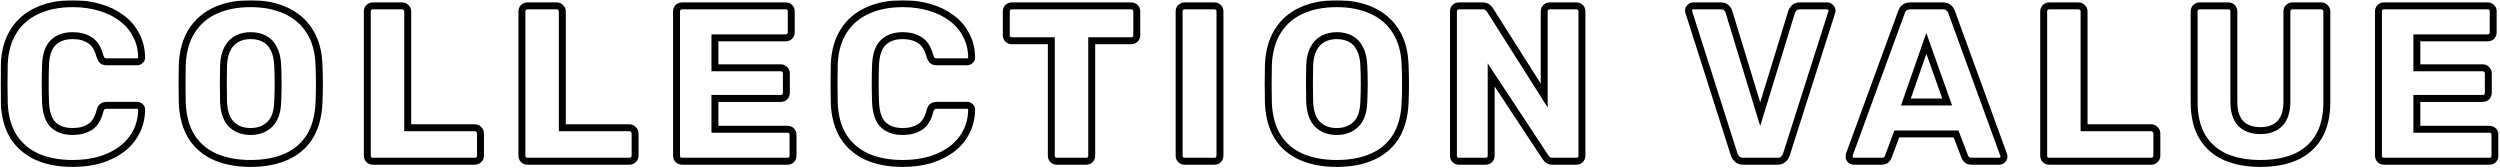 <?xml version="1.0" encoding="UTF-8"?> <svg xmlns="http://www.w3.org/2000/svg" width="1442" height="97" viewBox="0 0 1442 97" fill="none"> <mask id="path-1-outside-1_327_3" maskUnits="userSpaceOnUse" x="0.328" y="0.12" width="1441" height="97" fill="black"> <rect fill="white" x="0.328" y="0.12" width="1441" height="97"></rect> <path d="M42.008 94.28C33.902 94.28 26.947 92.957 21.145 90.312C15.427 87.667 10.947 83.784 7.704 78.664C4.547 73.544 2.798 67.187 2.456 59.592C2.371 56.093 2.328 52.339 2.328 48.328C2.328 44.318 2.371 40.477 2.456 36.808C2.798 29.384 4.59 23.112 7.832 17.992C11.075 12.787 15.598 8.861 21.401 6.216C27.203 3.485 34.072 2.12 42.008 2.12C47.641 2.12 52.846 2.845 57.624 4.296C62.403 5.661 66.585 7.709 70.168 10.44C73.752 13.085 76.526 16.328 78.489 20.168C80.537 23.923 81.603 28.189 81.689 32.968C81.774 33.736 81.518 34.376 80.921 34.888C80.409 35.4 79.769 35.656 79.001 35.656H61.721C60.611 35.656 59.758 35.443 59.16 35.016C58.563 34.504 58.051 33.608 57.624 32.328C56.43 27.805 54.467 24.733 51.736 23.112C49.091 21.405 45.806 20.552 41.88 20.552C37.187 20.552 33.475 21.875 30.744 24.52C28.014 27.08 26.52 31.39 26.265 37.448C26.009 44.446 26.009 51.614 26.265 58.952C26.52 65.011 28.014 69.363 30.744 72.008C33.475 74.568 37.187 75.848 41.88 75.848C45.806 75.848 49.134 74.995 51.864 73.288C54.595 71.582 56.515 68.51 57.624 64.072C57.966 62.792 58.435 61.939 59.032 61.512C59.715 61 60.611 60.744 61.721 60.744H79.001C79.769 60.744 80.409 61 80.921 61.512C81.518 62.024 81.774 62.664 81.689 63.432C81.603 68.211 80.537 72.52 78.489 76.36C76.526 80.115 73.752 83.358 70.168 86.088C66.585 88.734 62.403 90.781 57.624 92.232C52.846 93.597 47.641 94.28 42.008 94.28ZM144.555 94.28C136.705 94.28 129.878 93 124.075 90.44C118.273 87.88 113.75 84.04 110.507 78.92C107.265 73.715 105.473 67.23 105.131 59.464C105.046 55.795 105.003 52.126 105.003 48.456C105.003 44.787 105.046 41.075 105.131 37.32C105.473 29.64 107.265 23.198 110.507 17.992C113.835 12.701 118.401 8.733 124.203 6.088C130.006 3.443 136.79 2.12 144.555 2.12C152.235 2.12 158.977 3.443 164.779 6.088C170.667 8.733 175.275 12.701 178.604 17.992C181.931 23.198 183.723 29.64 183.979 37.32C184.15 41.075 184.235 44.787 184.235 48.456C184.235 52.126 184.15 55.795 183.979 59.464C183.638 67.23 181.846 73.715 178.604 78.92C175.361 84.04 170.838 87.88 165.035 90.44C159.233 93 152.406 94.28 144.555 94.28ZM144.555 75.848C149.078 75.848 152.747 74.483 155.563 71.752C158.465 69.022 160.001 64.669 160.171 58.696C160.342 54.941 160.427 51.4 160.427 48.072C160.427 44.744 160.342 41.288 160.171 37.704C160.001 33.694 159.233 30.451 157.867 27.976C156.587 25.416 154.796 23.539 152.492 22.344C150.188 21.149 147.542 20.552 144.555 20.552C141.654 20.552 139.051 21.149 136.747 22.344C134.443 23.539 132.609 25.416 131.243 27.976C129.878 30.451 129.11 33.694 128.939 37.704C128.854 41.288 128.811 44.744 128.811 48.072C128.811 51.4 128.854 54.941 128.939 58.696C129.195 64.669 130.732 69.022 133.548 71.752C136.363 74.483 140.033 75.848 144.555 75.848ZM215.072 93C214.134 93 213.366 92.701 212.768 92.104C212.171 91.507 211.872 90.739 211.872 89.8V6.6C211.872 5.661 212.171 4.893 212.768 4.296C213.366 3.699 214.134 3.4 215.072 3.4H231.969C232.822 3.4 233.547 3.699 234.145 4.296C234.827 4.893 235.169 5.661 235.169 6.6V73.672H273.824C274.763 73.672 275.531 74.013 276.129 74.696C276.811 75.293 277.152 76.061 277.152 77V89.8C277.152 90.739 276.811 91.507 276.129 92.104C275.531 92.701 274.763 93 273.824 93H215.072ZM304.247 93C303.309 93 302.541 92.701 301.943 92.104C301.346 91.507 301.047 90.739 301.047 89.8V6.6C301.047 5.661 301.346 4.893 301.943 4.296C302.541 3.699 303.309 3.4 304.247 3.4H321.143C321.997 3.4 322.722 3.699 323.319 4.296C324.002 4.893 324.343 5.661 324.343 6.6V73.672H362.999C363.938 73.672 364.706 74.013 365.303 74.696C365.986 75.293 366.327 76.061 366.327 77V89.8C366.327 90.739 365.986 91.507 365.303 92.104C364.706 92.701 363.938 93 362.999 93H304.247ZM393.423 93C392.484 93 391.716 92.701 391.118 92.104C390.521 91.507 390.223 90.739 390.223 89.8V6.6C390.223 5.661 390.521 4.893 391.118 4.296C391.716 3.699 392.484 3.4 393.423 3.4H453.199C454.137 3.4 454.905 3.699 455.503 4.296C456.1 4.893 456.398 5.661 456.398 6.6V18.632C456.398 19.571 456.1 20.339 455.503 20.936C454.905 21.533 454.137 21.832 453.199 21.832H412.367V39.112H450.383C451.321 39.112 452.089 39.453 452.686 40.136C453.284 40.733 453.582 41.502 453.582 42.44V53.576C453.582 54.429 453.284 55.197 452.686 55.88C452.089 56.477 451.321 56.776 450.383 56.776H412.367V74.568H454.223C455.161 74.568 455.929 74.867 456.526 75.464C457.124 76.061 457.423 76.829 457.423 77.768V89.8C457.423 90.739 457.124 91.507 456.526 92.104C455.929 92.701 455.161 93 454.223 93H393.423ZM520.758 94.28C512.652 94.28 505.697 92.957 499.895 90.312C494.177 87.667 489.697 83.784 486.454 78.664C483.297 73.544 481.548 67.187 481.206 59.592C481.121 56.093 481.078 52.339 481.078 48.328C481.078 44.318 481.121 40.477 481.206 36.808C481.548 29.384 483.34 23.112 486.582 17.992C489.825 12.787 494.348 8.861 500.15 6.216C505.953 3.485 512.822 2.12 520.758 2.12C526.39 2.12 531.596 2.845 536.375 4.296C541.153 5.661 545.335 7.709 548.919 10.44C552.503 13.085 555.276 16.328 557.238 20.168C559.286 23.923 560.353 28.189 560.438 32.968C560.524 33.736 560.268 34.376 559.67 34.888C559.158 35.4 558.518 35.656 557.75 35.656H540.471C539.361 35.656 538.508 35.443 537.911 35.016C537.313 34.504 536.801 33.608 536.375 32.328C535.18 27.805 533.217 24.733 530.487 23.112C527.841 21.405 524.556 20.552 520.63 20.552C515.937 20.552 512.225 21.875 509.495 24.52C506.764 27.08 505.27 31.39 505.014 37.448C504.758 44.446 504.758 51.614 505.014 58.952C505.27 65.011 506.764 69.363 509.495 72.008C512.225 74.568 515.937 75.848 520.63 75.848C524.556 75.848 527.884 74.995 530.615 73.288C533.345 71.582 535.265 68.51 536.375 64.072C536.716 62.792 537.185 61.939 537.782 61.512C538.465 61 539.361 60.744 540.471 60.744H557.75C558.518 60.744 559.158 61 559.67 61.512C560.268 62.024 560.524 62.664 560.438 63.432C560.353 68.211 559.286 72.52 557.238 76.36C555.276 80.115 552.503 83.358 548.919 86.088C545.335 88.734 541.153 90.781 536.375 92.232C531.596 93.597 526.39 94.28 520.758 94.28ZM609.609 93C608.671 93 607.903 92.701 607.305 92.104C606.708 91.507 606.409 90.739 606.409 89.8V23.496H583.625C582.687 23.496 581.919 23.198 581.321 22.6C580.724 21.918 580.425 21.149 580.425 20.296V6.6C580.425 5.661 580.724 4.893 581.321 4.296C581.919 3.699 582.687 3.4 583.625 3.4H652.49C653.428 3.4 654.196 3.699 654.793 4.296C655.391 4.893 655.689 5.661 655.689 6.6V20.296C655.689 21.149 655.391 21.918 654.793 22.6C654.196 23.198 653.428 23.496 652.49 23.496H629.706V89.8C629.706 90.739 629.407 91.507 628.81 92.104C628.212 92.701 627.444 93 626.505 93H609.609ZM683.322 93C682.384 93 681.616 92.701 681.018 92.104C680.421 91.507 680.122 90.739 680.122 89.8V6.6C680.122 5.661 680.421 4.893 681.018 4.296C681.616 3.699 682.384 3.4 683.322 3.4H700.474C701.413 3.4 702.181 3.699 702.778 4.296C703.376 4.893 703.674 5.661 703.674 6.6V89.8C703.674 90.739 703.376 91.507 702.778 92.104C702.181 92.701 701.413 93 700.474 93H683.322ZM771.031 94.28C763.18 94.28 756.353 93 750.551 90.44C744.748 87.88 740.225 84.04 736.983 78.92C733.74 73.715 731.948 67.23 731.607 59.464C731.521 55.795 731.479 52.126 731.479 48.456C731.479 44.787 731.521 41.075 731.607 37.32C731.948 29.64 733.74 23.198 736.983 17.992C740.311 12.701 744.876 8.733 750.679 6.088C756.481 3.443 763.265 2.12 771.031 2.12C778.711 2.12 785.452 3.443 791.255 6.088C797.143 8.733 801.75 12.701 805.078 17.992C808.406 23.198 810.199 29.64 810.455 37.32C810.625 41.075 810.711 44.787 810.711 48.456C810.711 52.126 810.625 55.795 810.455 59.464C810.113 67.23 808.321 73.715 805.078 78.92C801.836 84.04 797.313 87.88 791.51 90.44C785.708 93 778.881 94.28 771.031 94.28ZM771.031 75.848C775.553 75.848 779.223 74.483 782.039 71.752C784.94 69.022 786.476 64.669 786.647 58.696C786.817 54.941 786.903 51.4 786.903 48.072C786.903 44.744 786.817 41.288 786.647 37.704C786.476 33.694 785.708 30.451 784.343 27.976C783.063 25.416 781.27 23.539 778.966 22.344C776.662 21.149 774.017 20.552 771.031 20.552C768.129 20.552 765.527 21.149 763.223 22.344C760.919 23.539 759.084 25.416 757.719 27.976C756.353 30.451 755.585 33.694 755.414 37.704C755.329 41.288 755.286 44.744 755.286 48.072C755.286 51.4 755.329 54.941 755.414 58.696C755.67 64.669 757.207 69.022 760.023 71.752C762.839 74.483 766.508 75.848 771.031 75.848ZM841.547 93C840.609 93 839.841 92.701 839.244 92.104C838.646 91.507 838.347 90.739 838.347 89.8V6.6C838.347 5.661 838.646 4.893 839.244 4.296C839.841 3.699 840.609 3.4 841.547 3.4H855.115C856.566 3.4 857.59 3.741 858.188 4.424C858.87 5.021 859.297 5.491 859.468 5.832L890.7 55.112V6.6C890.7 5.661 890.998 4.893 891.596 4.296C892.193 3.699 892.961 3.4 893.899 3.4H909.26C910.198 3.4 910.966 3.699 911.563 4.296C912.161 4.893 912.46 5.661 912.46 6.6V89.8C912.46 90.653 912.161 91.421 911.563 92.104C910.966 92.701 910.198 93 909.26 93H895.563C894.198 93 893.174 92.659 892.492 91.976C891.894 91.293 891.51 90.824 891.339 90.568L860.107 43.208V89.8C860.107 90.739 859.809 91.507 859.211 92.104C858.614 92.701 857.846 93 856.908 93H841.547ZM1005.55 93C1004.1 93 1002.94 92.616 1002.09 91.848C1001.24 91.08 1000.64 90.184 1000.3 89.16L974.188 7.24C974.017 6.813 973.931 6.429 973.931 6.088C973.931 5.405 974.187 4.808 974.699 4.296C975.297 3.699 975.979 3.4 976.747 3.4H992.62C993.985 3.4 995.051 3.784 995.819 4.552C996.587 5.32 997.057 6.045 997.227 6.728L1015.28 65.864L1033.45 6.728C1033.71 6.045 1034.18 5.32 1034.86 4.552C1035.63 3.784 1036.69 3.4 1038.06 3.4H1053.93C1054.7 3.4 1055.34 3.699 1055.85 4.296C1056.45 4.808 1056.75 5.405 1056.75 6.088C1056.75 6.429 1056.66 6.813 1056.49 7.24L1030.38 89.16C1030.04 90.184 1029.44 91.08 1028.59 91.848C1027.82 92.616 1026.67 93 1025.13 93H1005.55ZM1069.25 93C1068.57 93 1067.93 92.744 1067.33 92.232C1066.82 91.635 1066.56 90.995 1066.56 90.312C1066.56 89.885 1066.61 89.501 1066.69 89.16L1096.77 6.984C1097.03 6.045 1097.54 5.235 1098.31 4.552C1099.16 3.784 1100.31 3.4 1101.76 3.4H1120.71C1122.16 3.4 1123.27 3.784 1124.04 4.552C1124.89 5.235 1125.44 6.045 1125.7 6.984L1155.65 89.16C1155.82 89.501 1155.91 89.885 1155.91 90.312C1155.91 90.995 1155.61 91.635 1155.01 92.232C1154.5 92.744 1153.86 93 1153.09 93H1137.35C1136.07 93 1135.09 92.701 1134.4 92.104C1133.81 91.421 1133.42 90.824 1133.25 90.312L1128.26 77.256H1094.08L1089.22 90.312C1089.05 90.824 1088.67 91.421 1088.07 92.104C1087.47 92.701 1086.45 93 1085 93H1069.25ZM1099.33 58.824H1123.14L1111.11 25.032L1099.33 58.824ZM1182 93C1181.06 93 1180.29 92.701 1179.69 92.104C1179.1 91.507 1178.8 90.739 1178.8 89.8V6.6C1178.8 5.661 1179.1 4.893 1179.69 4.296C1180.29 3.699 1181.06 3.4 1182 3.4H1198.89C1199.75 3.4 1200.47 3.699 1201.07 4.296C1201.75 4.893 1202.09 5.661 1202.09 6.6V73.672H1240.75C1241.69 73.672 1242.46 74.013 1243.05 74.696C1243.74 75.293 1244.08 76.061 1244.08 77V89.8C1244.08 90.739 1243.74 91.507 1243.05 92.104C1242.46 92.701 1241.69 93 1240.75 93H1182ZM1303.85 94.28C1296.17 94.28 1289.43 93.043 1283.63 90.568C1277.91 88.008 1273.47 84.126 1270.32 78.92C1267.16 73.629 1265.58 66.931 1265.58 58.824V6.6C1265.58 5.661 1265.88 4.893 1266.48 4.296C1267.07 3.699 1267.84 3.4 1268.78 3.4H1285.29C1286.23 3.4 1287 3.699 1287.6 4.296C1288.19 4.893 1288.49 5.661 1288.49 6.6V58.696C1288.49 64.243 1289.81 68.424 1292.46 71.24C1295.19 73.971 1298.99 75.336 1303.85 75.336C1308.63 75.336 1312.34 73.971 1314.99 71.24C1317.72 68.424 1319.08 64.243 1319.08 58.696V6.6C1319.08 5.661 1319.38 4.893 1319.98 4.296C1320.66 3.699 1321.43 3.4 1322.28 3.4H1338.92C1339.78 3.4 1340.5 3.699 1341.1 4.296C1341.78 4.893 1342.12 5.661 1342.12 6.6V58.824C1342.12 66.931 1340.54 73.629 1337.39 78.92C1334.23 84.126 1329.79 88.008 1324.08 90.568C1318.36 93.043 1311.62 94.28 1303.85 94.28ZM1375.1 93C1374.16 93 1373.39 92.701 1372.79 92.104C1372.2 91.507 1371.9 90.739 1371.9 89.8V6.6C1371.9 5.661 1372.2 4.893 1372.79 4.296C1373.39 3.699 1374.16 3.4 1375.1 3.4H1434.87C1435.81 3.4 1436.58 3.699 1437.18 4.296C1437.77 4.893 1438.07 5.661 1438.07 6.6V18.632C1438.07 19.571 1437.77 20.339 1437.18 20.936C1436.58 21.533 1435.81 21.832 1434.87 21.832H1394.04V39.112H1432.06C1433 39.112 1433.76 39.453 1434.36 40.136C1434.96 40.733 1435.26 41.502 1435.26 42.44V53.576C1435.26 54.429 1434.96 55.197 1434.36 55.88C1433.76 56.477 1433 56.776 1432.06 56.776H1394.04V74.568H1435.9C1436.84 74.568 1437.6 74.867 1438.2 75.464C1438.8 76.061 1439.1 76.829 1439.1 77.768V89.8C1439.1 90.739 1438.8 91.507 1438.2 92.104C1437.6 92.701 1436.84 93 1435.9 93H1375.1Z"></path> </mask> <path d="M42.008 94.28C33.902 94.28 26.947 92.957 21.145 90.312C15.427 87.667 10.947 83.784 7.704 78.664C4.547 73.544 2.798 67.187 2.456 59.592C2.371 56.093 2.328 52.339 2.328 48.328C2.328 44.318 2.371 40.477 2.456 36.808C2.798 29.384 4.59 23.112 7.832 17.992C11.075 12.787 15.598 8.861 21.401 6.216C27.203 3.485 34.072 2.12 42.008 2.12C47.641 2.12 52.846 2.845 57.624 4.296C62.403 5.661 66.585 7.709 70.168 10.44C73.752 13.085 76.526 16.328 78.489 20.168C80.537 23.923 81.603 28.189 81.689 32.968C81.774 33.736 81.518 34.376 80.921 34.888C80.409 35.4 79.769 35.656 79.001 35.656H61.721C60.611 35.656 59.758 35.443 59.16 35.016C58.563 34.504 58.051 33.608 57.624 32.328C56.43 27.805 54.467 24.733 51.736 23.112C49.091 21.405 45.806 20.552 41.88 20.552C37.187 20.552 33.475 21.875 30.744 24.52C28.014 27.08 26.52 31.39 26.265 37.448C26.009 44.446 26.009 51.614 26.265 58.952C26.52 65.011 28.014 69.363 30.744 72.008C33.475 74.568 37.187 75.848 41.88 75.848C45.806 75.848 49.134 74.995 51.864 73.288C54.595 71.582 56.515 68.51 57.624 64.072C57.966 62.792 58.435 61.939 59.032 61.512C59.715 61 60.611 60.744 61.721 60.744H79.001C79.769 60.744 80.409 61 80.921 61.512C81.518 62.024 81.774 62.664 81.689 63.432C81.603 68.211 80.537 72.52 78.489 76.36C76.526 80.115 73.752 83.358 70.168 86.088C66.585 88.734 62.403 90.781 57.624 92.232C52.846 93.597 47.641 94.28 42.008 94.28ZM144.555 94.28C136.705 94.28 129.878 93 124.075 90.44C118.273 87.88 113.75 84.04 110.507 78.92C107.265 73.715 105.473 67.23 105.131 59.464C105.046 55.795 105.003 52.126 105.003 48.456C105.003 44.787 105.046 41.075 105.131 37.32C105.473 29.64 107.265 23.198 110.507 17.992C113.835 12.701 118.401 8.733 124.203 6.088C130.006 3.443 136.79 2.12 144.555 2.12C152.235 2.12 158.977 3.443 164.779 6.088C170.667 8.733 175.275 12.701 178.604 17.992C181.931 23.198 183.723 29.64 183.979 37.32C184.15 41.075 184.235 44.787 184.235 48.456C184.235 52.126 184.15 55.795 183.979 59.464C183.638 67.23 181.846 73.715 178.604 78.92C175.361 84.04 170.838 87.88 165.035 90.44C159.233 93 152.406 94.28 144.555 94.28ZM144.555 75.848C149.078 75.848 152.747 74.483 155.563 71.752C158.465 69.022 160.001 64.669 160.171 58.696C160.342 54.941 160.427 51.4 160.427 48.072C160.427 44.744 160.342 41.288 160.171 37.704C160.001 33.694 159.233 30.451 157.867 27.976C156.587 25.416 154.796 23.539 152.492 22.344C150.188 21.149 147.542 20.552 144.555 20.552C141.654 20.552 139.051 21.149 136.747 22.344C134.443 23.539 132.609 25.416 131.243 27.976C129.878 30.451 129.11 33.694 128.939 37.704C128.854 41.288 128.811 44.744 128.811 48.072C128.811 51.4 128.854 54.941 128.939 58.696C129.195 64.669 130.732 69.022 133.548 71.752C136.363 74.483 140.033 75.848 144.555 75.848ZM215.072 93C214.134 93 213.366 92.701 212.768 92.104C212.171 91.507 211.872 90.739 211.872 89.8V6.6C211.872 5.661 212.171 4.893 212.768 4.296C213.366 3.699 214.134 3.4 215.072 3.4H231.969C232.822 3.4 233.547 3.699 234.145 4.296C234.827 4.893 235.169 5.661 235.169 6.6V73.672H273.824C274.763 73.672 275.531 74.013 276.129 74.696C276.811 75.293 277.152 76.061 277.152 77V89.8C277.152 90.739 276.811 91.507 276.129 92.104C275.531 92.701 274.763 93 273.824 93H215.072ZM304.247 93C303.309 93 302.541 92.701 301.943 92.104C301.346 91.507 301.047 90.739 301.047 89.8V6.6C301.047 5.661 301.346 4.893 301.943 4.296C302.541 3.699 303.309 3.4 304.247 3.4H321.143C321.997 3.4 322.722 3.699 323.319 4.296C324.002 4.893 324.343 5.661 324.343 6.6V73.672H362.999C363.938 73.672 364.706 74.013 365.303 74.696C365.986 75.293 366.327 76.061 366.327 77V89.8C366.327 90.739 365.986 91.507 365.303 92.104C364.706 92.701 363.938 93 362.999 93H304.247ZM393.423 93C392.484 93 391.716 92.701 391.118 92.104C390.521 91.507 390.223 90.739 390.223 89.8V6.6C390.223 5.661 390.521 4.893 391.118 4.296C391.716 3.699 392.484 3.4 393.423 3.4H453.199C454.137 3.4 454.905 3.699 455.503 4.296C456.1 4.893 456.398 5.661 456.398 6.6V18.632C456.398 19.571 456.1 20.339 455.503 20.936C454.905 21.533 454.137 21.832 453.199 21.832H412.367V39.112H450.383C451.321 39.112 452.089 39.453 452.686 40.136C453.284 40.733 453.582 41.502 453.582 42.44V53.576C453.582 54.429 453.284 55.197 452.686 55.88C452.089 56.477 451.321 56.776 450.383 56.776H412.367V74.568H454.223C455.161 74.568 455.929 74.867 456.526 75.464C457.124 76.061 457.423 76.829 457.423 77.768V89.8C457.423 90.739 457.124 91.507 456.526 92.104C455.929 92.701 455.161 93 454.223 93H393.423ZM520.758 94.28C512.652 94.28 505.697 92.957 499.895 90.312C494.177 87.667 489.697 83.784 486.454 78.664C483.297 73.544 481.548 67.187 481.206 59.592C481.121 56.093 481.078 52.339 481.078 48.328C481.078 44.318 481.121 40.477 481.206 36.808C481.548 29.384 483.34 23.112 486.582 17.992C489.825 12.787 494.348 8.861 500.15 6.216C505.953 3.485 512.822 2.12 520.758 2.12C526.39 2.12 531.596 2.845 536.375 4.296C541.153 5.661 545.335 7.709 548.919 10.44C552.503 13.085 555.276 16.328 557.238 20.168C559.286 23.923 560.353 28.189 560.438 32.968C560.524 33.736 560.268 34.376 559.67 34.888C559.158 35.4 558.518 35.656 557.75 35.656H540.471C539.361 35.656 538.508 35.443 537.911 35.016C537.313 34.504 536.801 33.608 536.375 32.328C535.18 27.805 533.217 24.733 530.487 23.112C527.841 21.405 524.556 20.552 520.63 20.552C515.937 20.552 512.225 21.875 509.495 24.52C506.764 27.08 505.27 31.39 505.014 37.448C504.758 44.446 504.758 51.614 505.014 58.952C505.27 65.011 506.764 69.363 509.495 72.008C512.225 74.568 515.937 75.848 520.63 75.848C524.556 75.848 527.884 74.995 530.615 73.288C533.345 71.582 535.265 68.51 536.375 64.072C536.716 62.792 537.185 61.939 537.782 61.512C538.465 61 539.361 60.744 540.471 60.744H557.75C558.518 60.744 559.158 61 559.67 61.512C560.268 62.024 560.524 62.664 560.438 63.432C560.353 68.211 559.286 72.52 557.238 76.36C555.276 80.115 552.503 83.358 548.919 86.088C545.335 88.734 541.153 90.781 536.375 92.232C531.596 93.597 526.39 94.28 520.758 94.28ZM609.609 93C608.671 93 607.903 92.701 607.305 92.104C606.708 91.507 606.409 90.739 606.409 89.8V23.496H583.625C582.687 23.496 581.919 23.198 581.321 22.6C580.724 21.918 580.425 21.149 580.425 20.296V6.6C580.425 5.661 580.724 4.893 581.321 4.296C581.919 3.699 582.687 3.4 583.625 3.4H652.49C653.428 3.4 654.196 3.699 654.793 4.296C655.391 4.893 655.689 5.661 655.689 6.6V20.296C655.689 21.149 655.391 21.918 654.793 22.6C654.196 23.198 653.428 23.496 652.49 23.496H629.706V89.8C629.706 90.739 629.407 91.507 628.81 92.104C628.212 92.701 627.444 93 626.505 93H609.609ZM683.322 93C682.384 93 681.616 92.701 681.018 92.104C680.421 91.507 680.122 90.739 680.122 89.8V6.6C680.122 5.661 680.421 4.893 681.018 4.296C681.616 3.699 682.384 3.4 683.322 3.4H700.474C701.413 3.4 702.181 3.699 702.778 4.296C703.376 4.893 703.674 5.661 703.674 6.6V89.8C703.674 90.739 703.376 91.507 702.778 92.104C702.181 92.701 701.413 93 700.474 93H683.322ZM771.031 94.28C763.18 94.28 756.353 93 750.551 90.44C744.748 87.88 740.225 84.04 736.983 78.92C733.74 73.715 731.948 67.23 731.607 59.464C731.521 55.795 731.479 52.126 731.479 48.456C731.479 44.787 731.521 41.075 731.607 37.32C731.948 29.64 733.74 23.198 736.983 17.992C740.311 12.701 744.876 8.733 750.679 6.088C756.481 3.443 763.265 2.12 771.031 2.12C778.711 2.12 785.452 3.443 791.255 6.088C797.143 8.733 801.75 12.701 805.078 17.992C808.406 23.198 810.199 29.64 810.455 37.32C810.625 41.075 810.711 44.787 810.711 48.456C810.711 52.126 810.625 55.795 810.455 59.464C810.113 67.23 808.321 73.715 805.078 78.92C801.836 84.04 797.313 87.88 791.51 90.44C785.708 93 778.881 94.28 771.031 94.28ZM771.031 75.848C775.553 75.848 779.223 74.483 782.039 71.752C784.94 69.022 786.476 64.669 786.647 58.696C786.817 54.941 786.903 51.4 786.903 48.072C786.903 44.744 786.817 41.288 786.647 37.704C786.476 33.694 785.708 30.451 784.343 27.976C783.063 25.416 781.27 23.539 778.966 22.344C776.662 21.149 774.017 20.552 771.031 20.552C768.129 20.552 765.527 21.149 763.223 22.344C760.919 23.539 759.084 25.416 757.719 27.976C756.353 30.451 755.585 33.694 755.414 37.704C755.329 41.288 755.286 44.744 755.286 48.072C755.286 51.4 755.329 54.941 755.414 58.696C755.67 64.669 757.207 69.022 760.023 71.752C762.839 74.483 766.508 75.848 771.031 75.848ZM841.547 93C840.609 93 839.841 92.701 839.244 92.104C838.646 91.507 838.347 90.739 838.347 89.8V6.6C838.347 5.661 838.646 4.893 839.244 4.296C839.841 3.699 840.609 3.4 841.547 3.4H855.115C856.566 3.4 857.59 3.741 858.188 4.424C858.87 5.021 859.297 5.491 859.468 5.832L890.7 55.112V6.6C890.7 5.661 890.998 4.893 891.596 4.296C892.193 3.699 892.961 3.4 893.899 3.4H909.26C910.198 3.4 910.966 3.699 911.563 4.296C912.161 4.893 912.46 5.661 912.46 6.6V89.8C912.46 90.653 912.161 91.421 911.563 92.104C910.966 92.701 910.198 93 909.26 93H895.563C894.198 93 893.174 92.659 892.492 91.976C891.894 91.293 891.51 90.824 891.339 90.568L860.107 43.208V89.8C860.107 90.739 859.809 91.507 859.211 92.104C858.614 92.701 857.846 93 856.908 93H841.547ZM1005.55 93C1004.1 93 1002.94 92.616 1002.09 91.848C1001.24 91.08 1000.64 90.184 1000.3 89.16L974.188 7.24C974.017 6.813 973.931 6.429 973.931 6.088C973.931 5.405 974.187 4.808 974.699 4.296C975.297 3.699 975.979 3.4 976.747 3.4H992.62C993.985 3.4 995.051 3.784 995.819 4.552C996.587 5.32 997.057 6.045 997.227 6.728L1015.28 65.864L1033.45 6.728C1033.71 6.045 1034.18 5.32 1034.86 4.552C1035.63 3.784 1036.69 3.4 1038.06 3.4H1053.93C1054.7 3.4 1055.34 3.699 1055.85 4.296C1056.45 4.808 1056.75 5.405 1056.75 6.088C1056.75 6.429 1056.66 6.813 1056.49 7.24L1030.38 89.16C1030.04 90.184 1029.44 91.08 1028.59 91.848C1027.82 92.616 1026.67 93 1025.13 93H1005.55ZM1069.25 93C1068.57 93 1067.93 92.744 1067.33 92.232C1066.82 91.635 1066.56 90.995 1066.56 90.312C1066.56 89.885 1066.61 89.501 1066.69 89.16L1096.77 6.984C1097.03 6.045 1097.54 5.235 1098.31 4.552C1099.16 3.784 1100.31 3.4 1101.76 3.4H1120.71C1122.16 3.4 1123.27 3.784 1124.04 4.552C1124.89 5.235 1125.44 6.045 1125.7 6.984L1155.65 89.16C1155.82 89.501 1155.91 89.885 1155.91 90.312C1155.91 90.995 1155.61 91.635 1155.01 92.232C1154.5 92.744 1153.86 93 1153.09 93H1137.35C1136.07 93 1135.09 92.701 1134.4 92.104C1133.81 91.421 1133.42 90.824 1133.25 90.312L1128.26 77.256H1094.08L1089.22 90.312C1089.05 90.824 1088.67 91.421 1088.07 92.104C1087.47 92.701 1086.45 93 1085 93H1069.25ZM1099.33 58.824H1123.14L1111.11 25.032L1099.33 58.824ZM1182 93C1181.06 93 1180.29 92.701 1179.69 92.104C1179.1 91.507 1178.8 90.739 1178.8 89.8V6.6C1178.8 5.661 1179.1 4.893 1179.69 4.296C1180.29 3.699 1181.06 3.4 1182 3.4H1198.89C1199.75 3.4 1200.47 3.699 1201.07 4.296C1201.75 4.893 1202.09 5.661 1202.09 6.6V73.672H1240.75C1241.69 73.672 1242.46 74.013 1243.05 74.696C1243.74 75.293 1244.08 76.061 1244.08 77V89.8C1244.08 90.739 1243.74 91.507 1243.05 92.104C1242.46 92.701 1241.69 93 1240.75 93H1182ZM1303.85 94.28C1296.17 94.28 1289.43 93.043 1283.63 90.568C1277.91 88.008 1273.47 84.126 1270.32 78.92C1267.16 73.629 1265.58 66.931 1265.58 58.824V6.6C1265.58 5.661 1265.88 4.893 1266.48 4.296C1267.07 3.699 1267.84 3.4 1268.78 3.4H1285.29C1286.23 3.4 1287 3.699 1287.6 4.296C1288.19 4.893 1288.49 5.661 1288.49 6.6V58.696C1288.49 64.243 1289.81 68.424 1292.46 71.24C1295.19 73.971 1298.99 75.336 1303.85 75.336C1308.63 75.336 1312.34 73.971 1314.99 71.24C1317.72 68.424 1319.08 64.243 1319.08 58.696V6.6C1319.08 5.661 1319.38 4.893 1319.98 4.296C1320.66 3.699 1321.43 3.4 1322.28 3.4H1338.92C1339.78 3.4 1340.5 3.699 1341.1 4.296C1341.78 4.893 1342.12 5.661 1342.12 6.6V58.824C1342.12 66.931 1340.54 73.629 1337.39 78.92C1334.23 84.126 1329.79 88.008 1324.08 90.568C1318.36 93.043 1311.62 94.28 1303.85 94.28ZM1375.1 93C1374.16 93 1373.39 92.701 1372.79 92.104C1372.2 91.507 1371.9 90.739 1371.9 89.8V6.6C1371.9 5.661 1372.2 4.893 1372.79 4.296C1373.39 3.699 1374.16 3.4 1375.1 3.4H1434.87C1435.81 3.4 1436.58 3.699 1437.18 4.296C1437.77 4.893 1438.07 5.661 1438.07 6.6V18.632C1438.07 19.571 1437.77 20.339 1437.18 20.936C1436.58 21.533 1435.81 21.832 1434.87 21.832H1394.04V39.112H1432.06C1433 39.112 1433.76 39.453 1434.36 40.136C1434.96 40.733 1435.26 41.502 1435.26 42.44V53.576C1435.26 54.429 1434.96 55.197 1434.36 55.88C1433.76 56.477 1433 56.776 1432.06 56.776H1394.04V74.568H1435.9C1436.84 74.568 1437.6 74.867 1438.2 75.464C1438.8 76.061 1439.1 76.829 1439.1 77.768V89.8C1439.1 90.739 1438.8 91.507 1438.2 92.104C1437.6 92.701 1436.84 93 1435.9 93H1375.1Z" stroke="black" stroke-width="4" mask="url(#path-1-outside-1_327_3)"></path> </svg> 